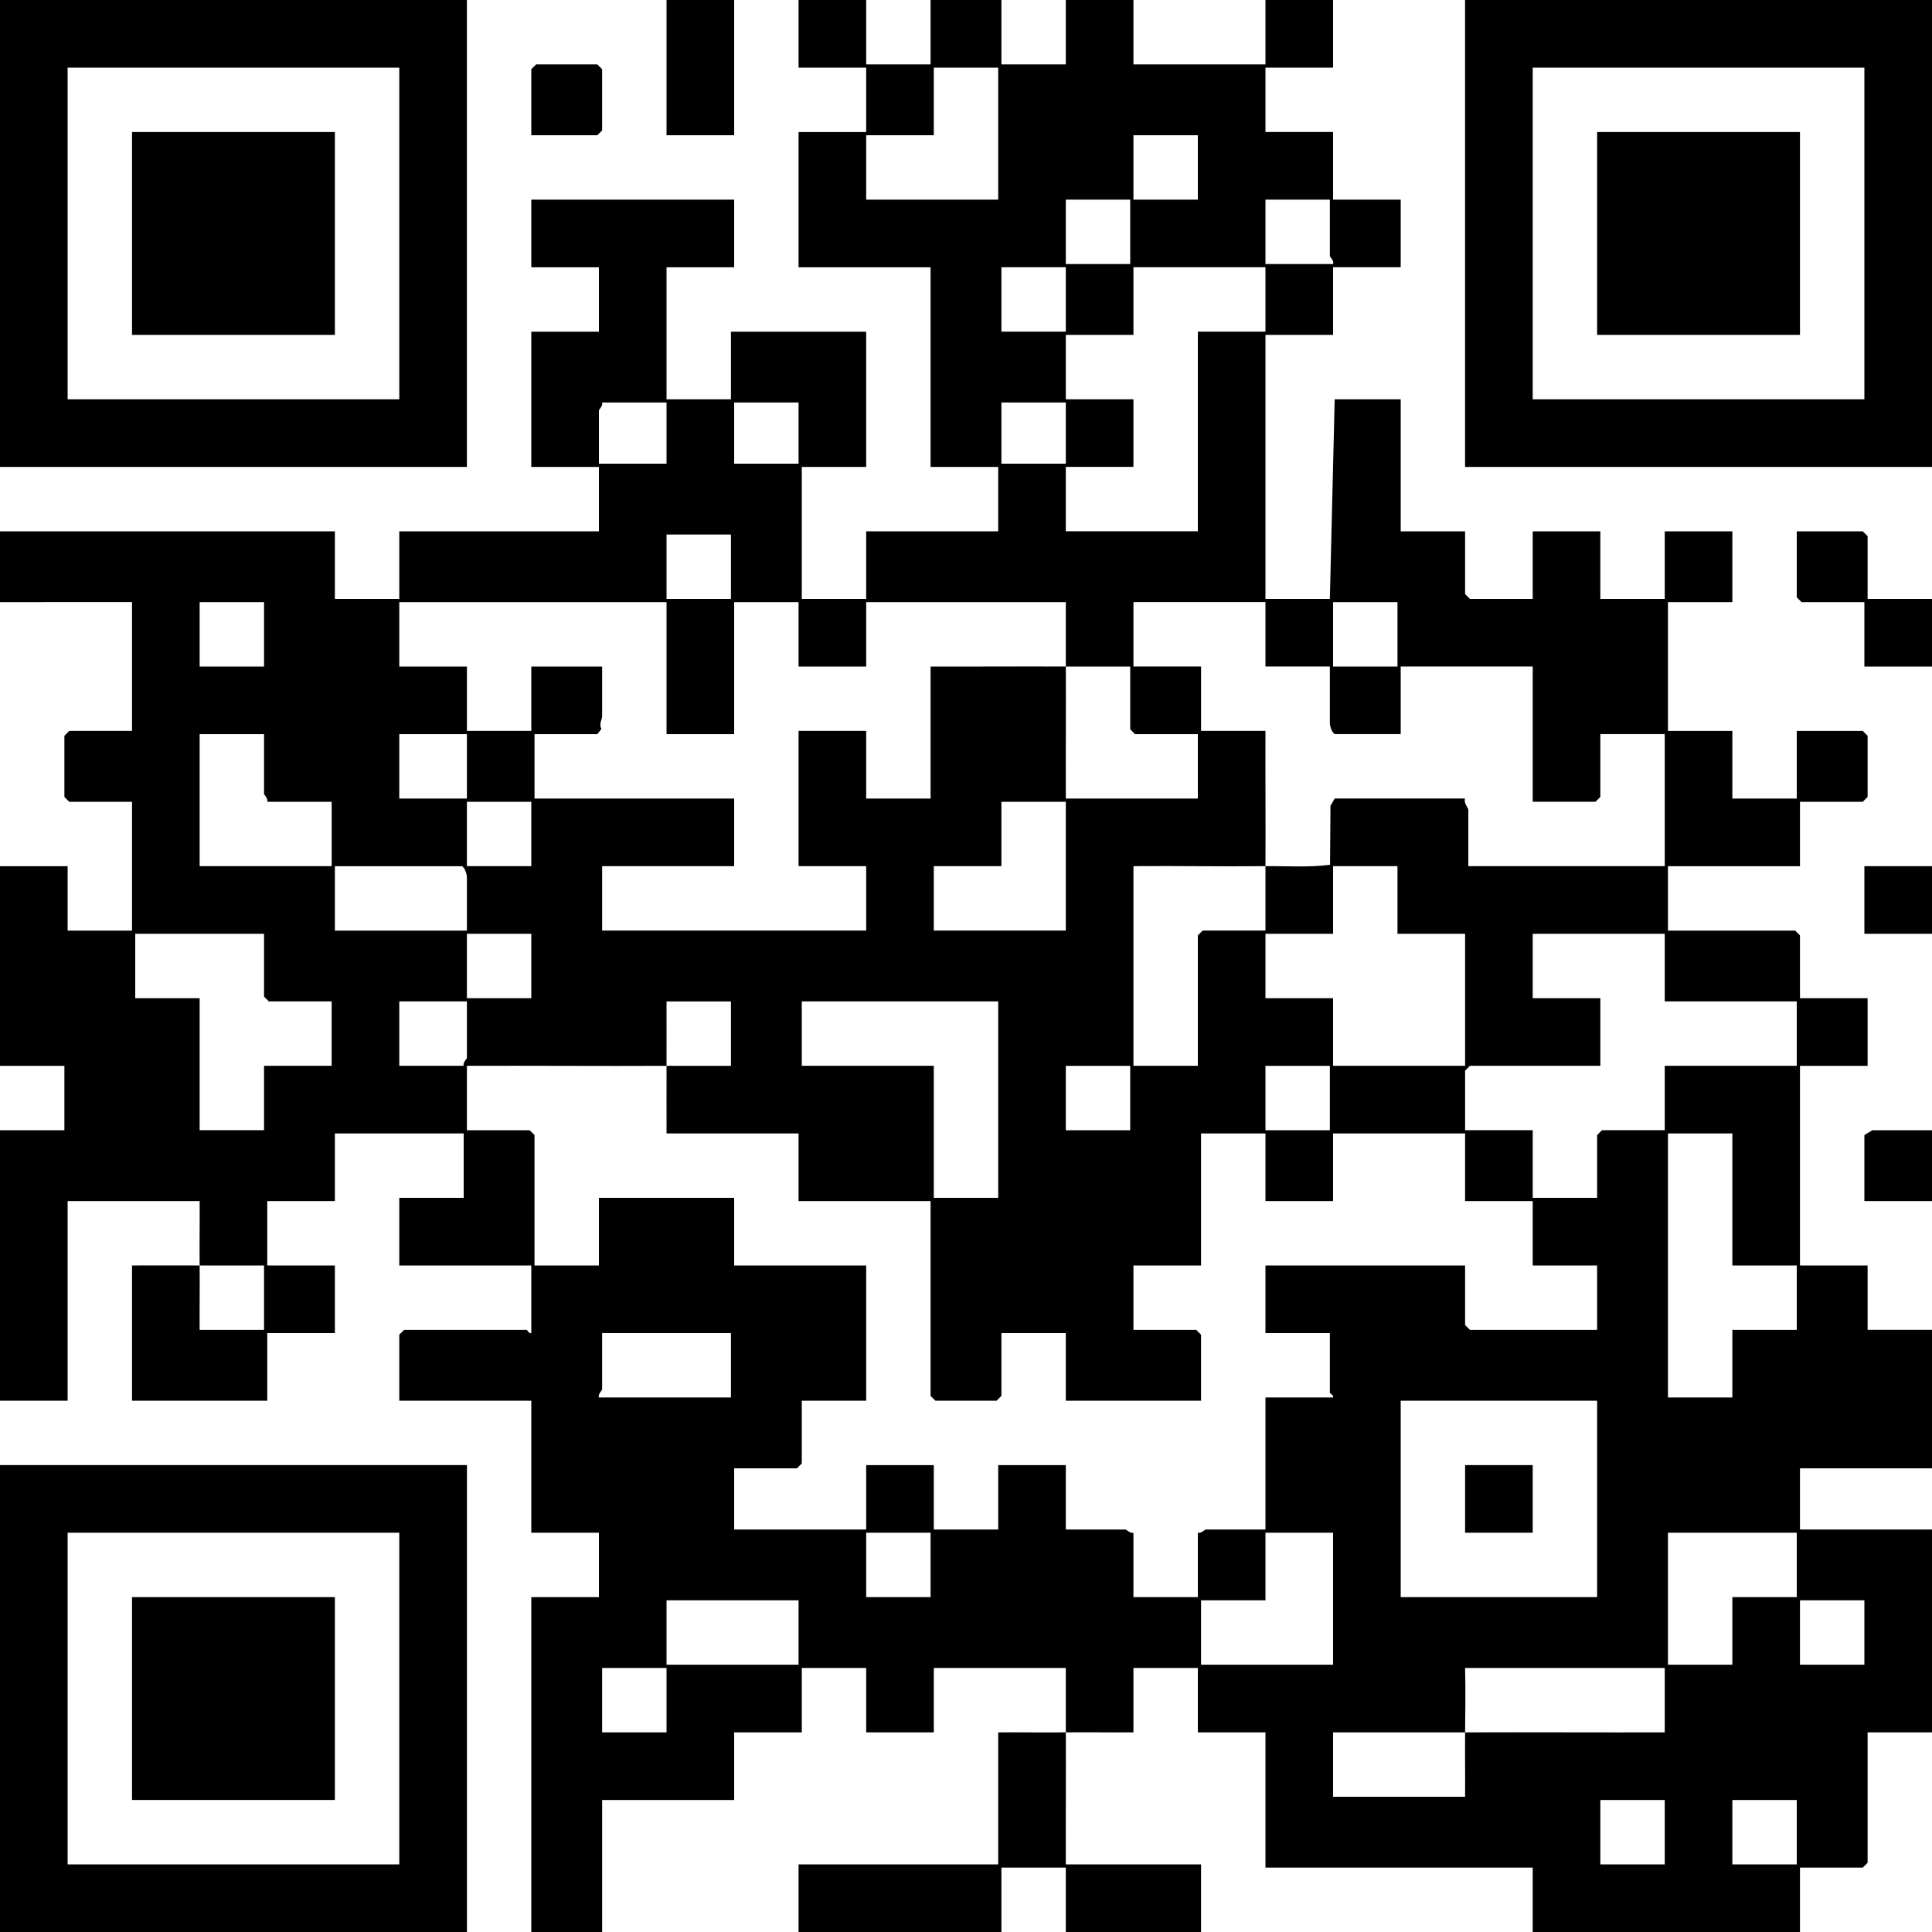 <?xml version="1.0" encoding="UTF-8"?>
<svg id="Ebene_2" data-name="Ebene 2" xmlns="http://www.w3.org/2000/svg" viewBox="0 0 600 600">
  <g id="Ebene_1-2" data-name="Ebene 1">
    <path d="M331,538c.07,13.65-.05,27.35,0,41h42v21h-42v-20h-20v20h-63v-21h62v-41c6.98-.05,14.02.07,21,0Z"/>
    <path d="M269,0v20h20V0h22v20h20V0h21v20h41V0h21v21h-21v20h21v21h21v21h-21v21h-21v82h20l1.5-62h20.5v41h20v19.5l1.5,1.5h19.5v-21h21v21h20v-21h21v22h-20v40h20v21h20v-21h20.5l1.5,1.5v19l-1.5,1.5h-19.5v20h-41v20h39.5l1.5,1.5v19.5h21v21h-21v62h21v20h20v43h-41v19h41v63h-20v40.5l-1.5,1.5h-19.5v20h-83v-20h-83v-42h-21v-20h-20v20c-6.98.05-14.02-.07-21,0-.03-6.65.03-13.35,0-20h-41v20h-21v-20h-20v20h-21v21h-41v41h-22v-104h21v-20h-21v-41h-41v-20.5l1.5-1.5h38c.3,0,.77,1.27,1.5,1v-21h-41v-21h20v-20h-40v21h-21v20h21v21h-21v21h-42v-42c6.98.02,14.02-.03,21,0,.07,6.65-.05,13.35,0,20h20v-20c-6.65-.02-13.35.03-20,0-.07-6.65.05-13.35,0-20H21v62H0v-84h20v-20H0v-62h21v20h20v-40h-19.5l-1.5-1.5v-19l1.5-1.5h19.5v-40H0v-22h104v21h20v-21h62v-20h-21v-42h21v-20h-21v-21h63v21h-21v41h20v-21h42v42h-20v41h20v-21h41v-20h-21v-62h-41v-42h21v-20h-21V0h21ZM310,21h-20v21h-21v20h41V21ZM372,42h-20v20h20v-20ZM331,62v20h20v-20h-20ZM413,62h-20v20h21c.37-1.08-1-2.19-1-2.5v-17.5ZM311,83v20h20v-20h-20ZM393,83h-41v21h-21v20h21v21h-21v20h41v-62h21v-20ZM207,125h-20c.32.98-1,2.17-1,2.5v16.5h21v-19ZM248,125h-20v19h20v-19ZM311,125v19h20v-19h-20ZM227,166h-20v20h20v-20ZM82,187h-20v20h20v-20ZM331,207c-.03-6.65.03-13.35,0-20h-62v20h-21v-20h-20v41h-21v-41h-83v20h21v20h20v-20h22v15.5c0,.8-1.06,2.45-.23,3.88l-1.27,1.62h-19.5v20h62v21h-41v20h82v-20h-21v-42h21v21h20v-41c13.98.05,28.02-.07,42,0,.07,13.65-.05,27.35,0,41h41v-20h-19.5l-1.5-1.5v-19.5c-6.65-.03-13.35.03-20,0ZM393,269c6.66-.08,13.43.44,20.06-.44l.13-18.31,1.31-2.26h40.5c-.55,1.28,1,2.96,1,3.5v17.5h61v-41h-20v19.5l-1.5,1.5h-19.5v-42h-41v21h-20.5c-.94-.63-1.5-2.5-1.5-3.5v-17.5h-20v-20h-41v20h21v20h20c-.05,13.98.07,28.02,0,42-13.65.16-27.35-.12-41,0v62h20v-40.5l1.5-1.5h19.5c.03-6.65-.03-13.35,0-20ZM414,187v20h20v-20h-20ZM82,228h-20v41h41v-20h-20c.32-.98-1-2.17-1-2.5v-18.5ZM145,228h-21v20h21v-20ZM165,249h-20v20h20v-20ZM331,249h-20v20h-21v20h41v-40ZM145,289v-16.5c0-1-.56-2.87-1.5-3.5h-39.5v20h41ZM434,269h-20v21h-21v20h21v21h41v-41h-21v-21ZM82,290h-40v20h20v41h20v-20h21v-20h-19.5l-1.5-1.5v-19.5ZM145,290v20h20v-20h-20ZM517,290h-41v20h21v21h-40.5l-1.5,1.5v18.5h21v21h20v-19.5l1.5-1.5h19.5v-20h41v-20h-41v-21ZM145,311h-21v20h20c-.32-.98,1-2.17,1-2.5v-17.5ZM207,331c-20.65.11-41.35-.08-62,0v20h19.5l1.5,1.5v40.5h20v-21h42v21h41v42h-20v19.5l-1.5,1.5h-19.5v19h41v-20h21v20h20v-20h21v20h18.5c.33,0,1.52,1.32,2.5,1v20h20v-20c.98.32,2.17-1,2.5-1h18.5v-41h21c.27-.73-1-1.2-1-1.5v-18.5h-20v-21h62v18.5l1.5,1.5h39.5v-20h-20v-20h-21v-21h-41v21h-21v-21h-20v41h-21v20h19.5l1.5,1.5v20.5h-42v-21h-20v19.5l-1.5,1.5h-19l-1.5-1.5v-60.5h-41v-21h-41c.02-6.98-.03-14.01,0-21,6.65-.03,13.35.03,20,0v-20h-20c-.02,6.65.03,13.35,0,20ZM310,311h-61v20h41v41h20v-61ZM351,331h-20v20h20v-20ZM413,331h-20v20h20v-20ZM538,352h-20v82h20v-21h20v-20h-20v-41ZM227,414h-40v17.5c0,.31-1.37,1.42-1,2.5h41v-20ZM435,435v61h61v-61h-61ZM289,476h-20v20h20v-20ZM414,476h-21v21h-20v20h41v-41ZM558,476h-40v41h20v-21h20v-20ZM248,497h-41v20h41v-20ZM579,497h-20v20h20v-20ZM207,518h-20v20h20v-20ZM455,538c-13.65.04-27.35-.03-41,0v20h41c.05-6.65-.06-13.35,0-20,20.65-.07,41.35.05,62,0v-20h-62c.17,6.59.06,13.36,0,20ZM517,559h-20v20h20v-20ZM558,559h-20v20h20v-20Z"/>
    <path d="M145,0v145.01s-145,0-145,0V0h145ZM21,21v103h103V21H21Z"/>
    <path d="M0,455h145.01s0,145,0,145H0v-145ZM21,476v103h103v-103H21Z"/>
    <path d="M455,0h145v145h-145.01s0-145,0-145ZM579,21h-103v103h103V21Z"/>
    <polygon points="600 207 579 207 579 187 559.5 187 558 185.5 558 165 578.5 165 580 166.5 580 186 600 186 600 207"/>
    <rect x="207" width="21" height="42"/>
    <polygon points="600 351 600 373 579 373 579 352.5 581.5 351 600 351"/>
    <rect x="579" y="269" width="21" height="21"/>
    <polygon points="165 42 165 21.5 166.5 20 185.5 20 187 21.5 187 40.5 185.5 42 165 42"/>
    <rect x="455" y="455" width="21" height="21"/>
    <rect x="41" y="41" width="63" height="63"/>
    <rect x="41" y="496" width="63" height="63"/>
    <rect x="496" y="41" width="63" height="63"/>
  </g>
</svg>